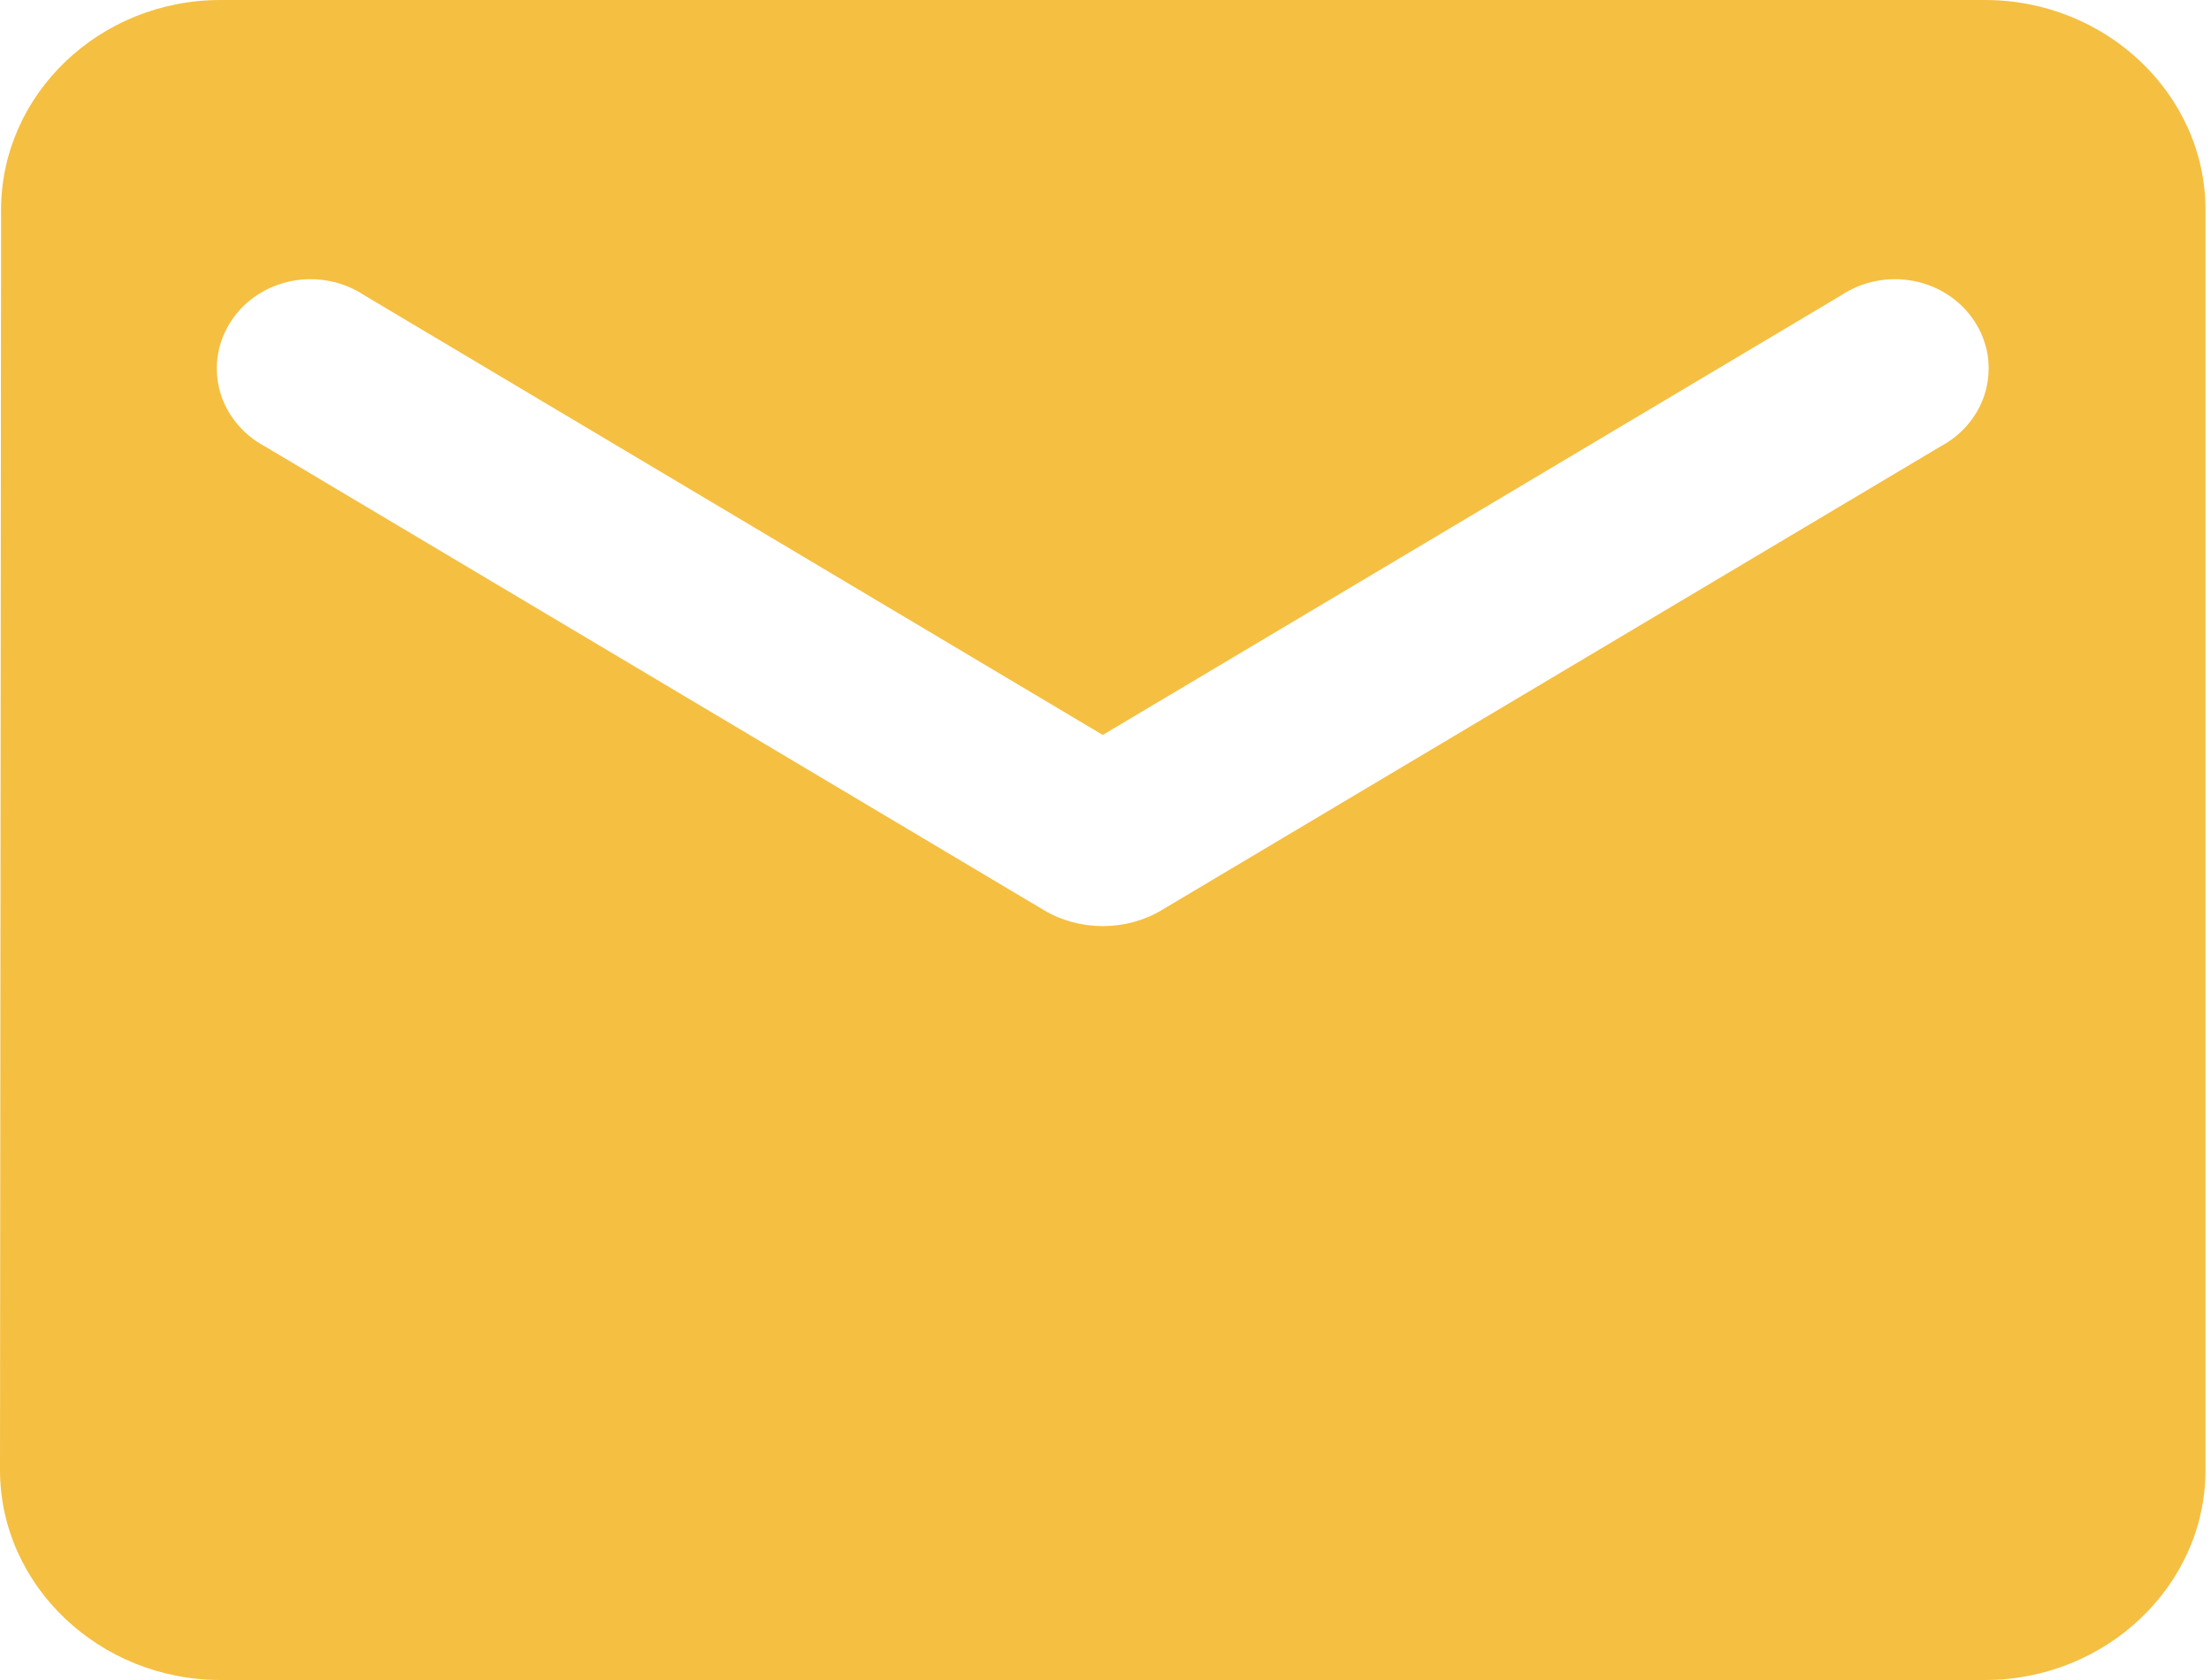 <svg width="25" height="19" viewBox="0 0 25 19" fill="none" xmlns="http://www.w3.org/2000/svg">
<path d="M22.444 0H2.494C1.122 0 0.012 1.069 0.012 2.375L0 16.625C0 17.931 1.122 19 2.494 19H22.444C23.815 19 24.938 17.931 24.938 16.625V2.375C24.938 1.069 23.815 0 22.444 0ZM21.945 5.047L13.13 10.296C12.731 10.533 12.207 10.533 11.808 10.296L2.993 5.047C2.867 4.98 2.758 4.89 2.671 4.781C2.583 4.673 2.52 4.549 2.484 4.417C2.449 4.284 2.442 4.147 2.464 4.012C2.486 3.877 2.537 3.748 2.613 3.632C2.689 3.516 2.788 3.416 2.906 3.338C3.024 3.26 3.157 3.206 3.297 3.178C3.438 3.151 3.583 3.15 3.723 3.178C3.864 3.205 3.997 3.259 4.115 3.337L12.469 8.312L20.823 3.337C20.941 3.259 21.074 3.205 21.214 3.178C21.355 3.15 21.5 3.151 21.64 3.178C21.781 3.206 21.914 3.26 22.031 3.338C22.149 3.416 22.249 3.516 22.325 3.632C22.401 3.748 22.451 3.877 22.474 4.012C22.495 4.147 22.488 4.284 22.453 4.417C22.418 4.549 22.354 4.673 22.267 4.781C22.18 4.89 22.07 4.98 21.945 5.047Z" fill="#F5BF42"/>
</svg>
